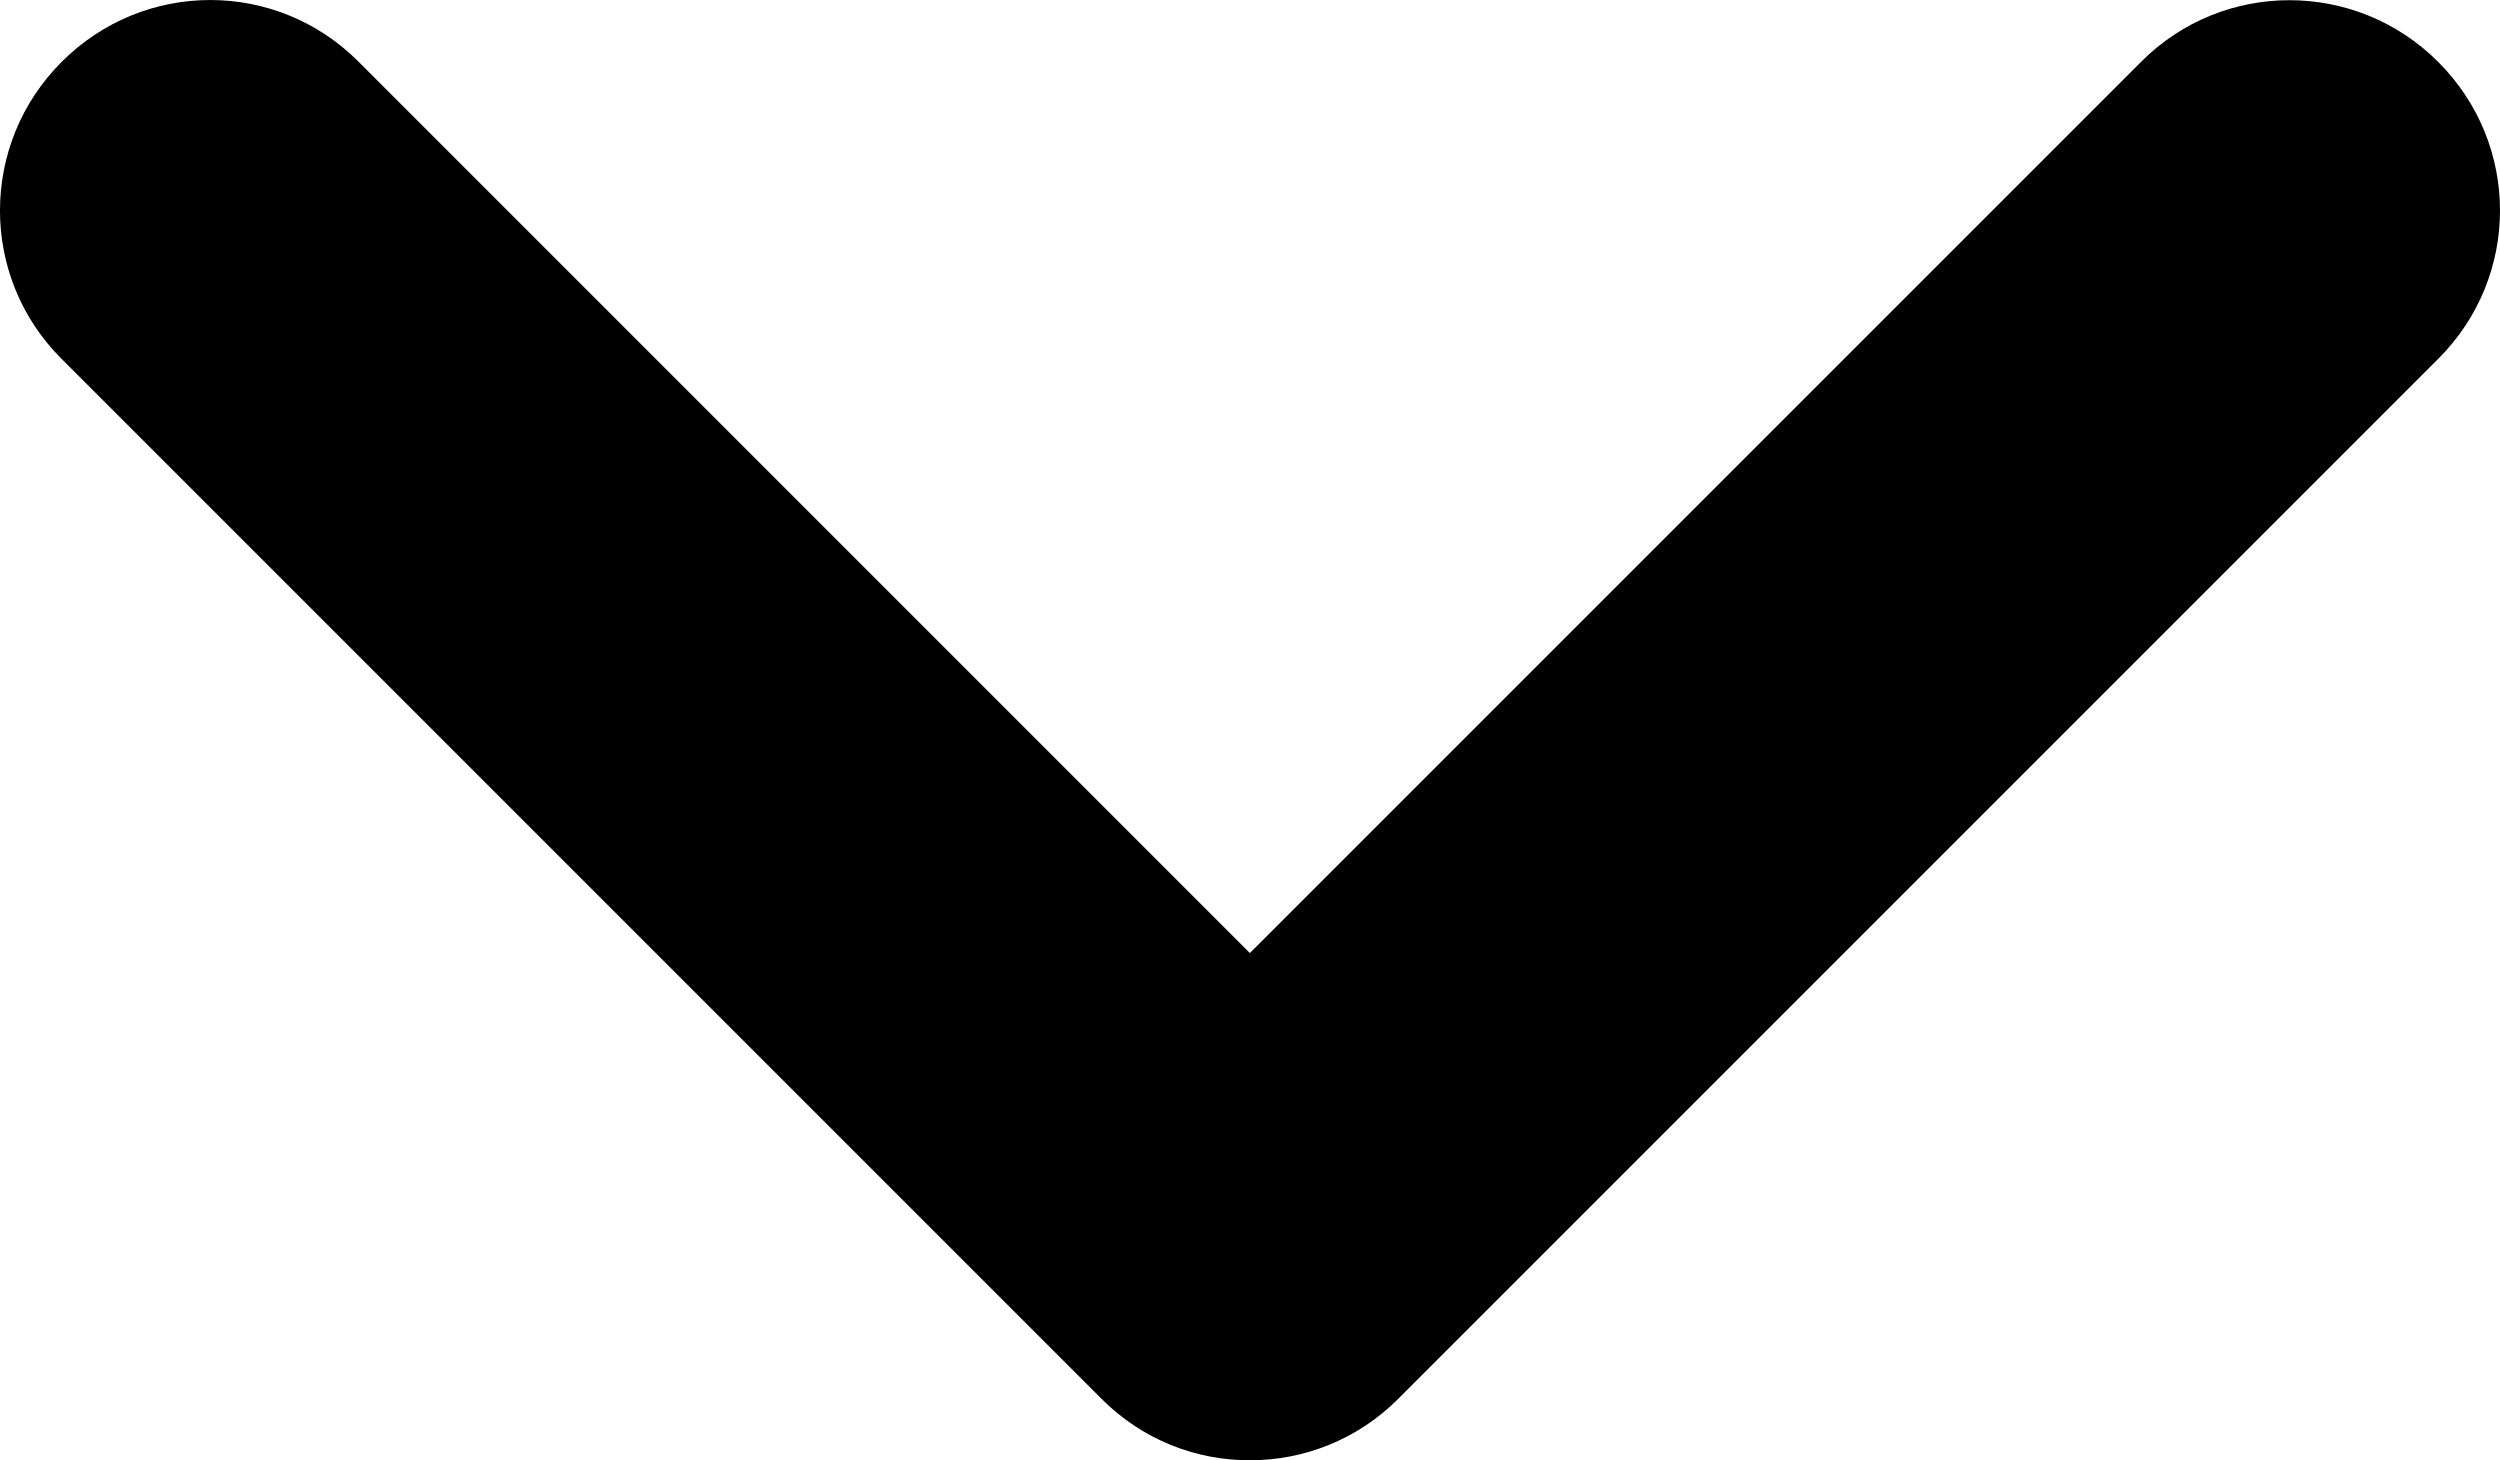 <?xml version="1.0" encoding="UTF-8"?>
<!DOCTYPE svg PUBLIC "-//W3C//DTD SVG 1.1//EN" "http://www.w3.org/Graphics/SVG/1.1/DTD/svg11.dtd">
<svg version="1.1" xmlns="http://www.w3.org/2000/svg" xmlns:xlink="http://www.w3.org/1999/xlink" x="0" y="0" width="100" height="58.411" viewBox="0, 0, 100, 58.411">
  <g id="Layer_1" transform="translate(-198.512, -166.724)">
    <path d="M248.507,204.846 L284.17,169.183 C287.445,165.908 292.756,165.917 296.038,169.199 C299.343,172.502 299.326,177.792 296.052,181.066 L254.434,222.684 C252.799,224.319 250.657,225.135 248.513,225.135 C246.352,225.141 244.215,224.318 242.581,222.684 L200.963,181.066 C197.688,177.791 197.696,172.479 200.978,169.199 C204.281,165.894 209.573,165.911 212.845,169.183 z" fill="#000000"/>
  </g>
</svg>
